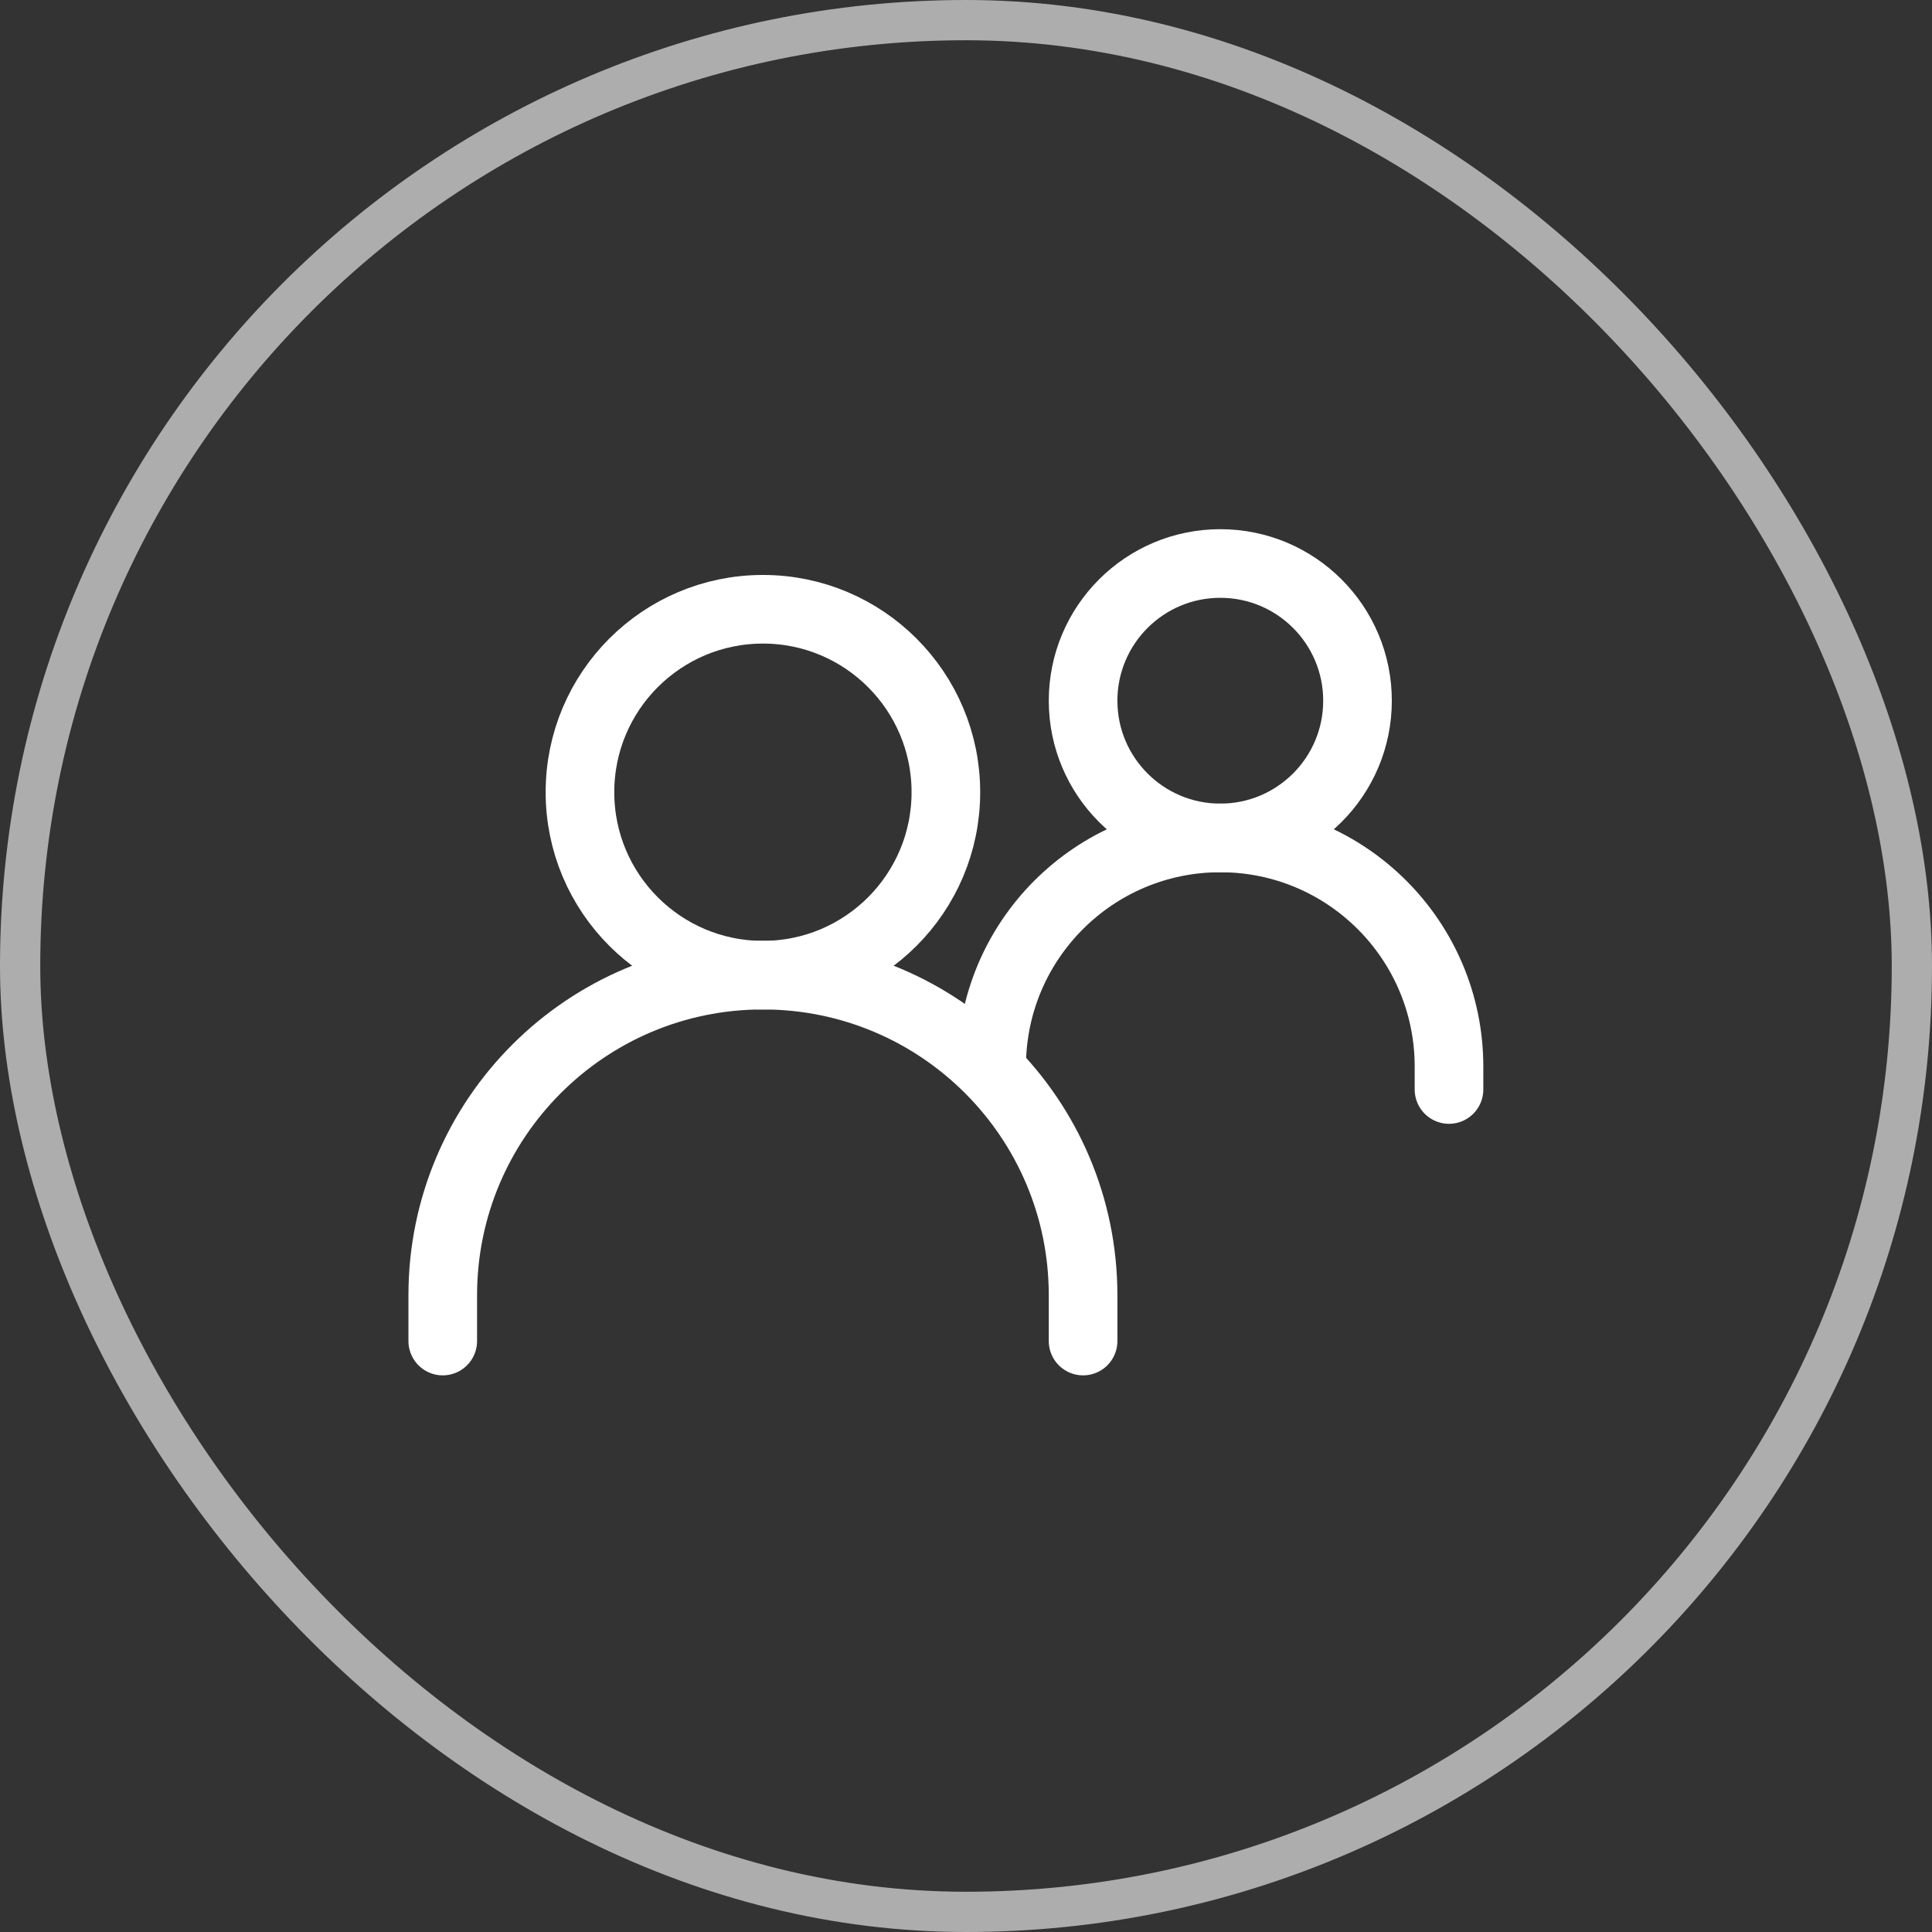 <svg width="48" height="48" viewBox="0 0 48 48" fill="none" xmlns="http://www.w3.org/2000/svg">
    <rect x="0" y="0" width="48" height="48" fill="#333333" stroke="none"/>
    <rect x="0.5" y="0.5" width="47" height="47" rx="23.5" stroke="white" stroke-opacity="0.6"/>
    <path d="M11 33.318V32.181C11 27.788 14.561 24.227 18.954 24.227V24.227C23.348 24.227 26.909 27.788 26.909 32.181V33.318" stroke="white" stroke-width="1.705" stroke-linecap="round"/>
    <path d="M24.637 26.5V26.5C24.637 23.362 27.181 20.818 30.319 20.818V20.818C33.456 20.818 36 23.362 36 26.5V27.068" stroke="white" stroke-width="1.705" stroke-linecap="round"/>
    <path d="M18.955 24.228C21.465 24.228 23.5 22.193 23.5 19.682C23.5 17.172 21.465 15.137 18.955 15.137C16.444 15.137 14.409 17.172 14.409 19.682C14.409 22.193 16.444 24.228 18.955 24.228Z" stroke="white" stroke-width="1.705" stroke-linecap="round" stroke-linejoin="round"/>
    <path d="M30.318 20.818C32.201 20.818 33.727 19.292 33.727 17.409C33.727 15.526 32.201 14 30.318 14C28.436 14 26.909 15.526 26.909 17.409C26.909 19.292 28.436 20.818 30.318 20.818Z" stroke="white" stroke-width="1.705" stroke-linecap="round" stroke-linejoin="round"/>
</svg>
